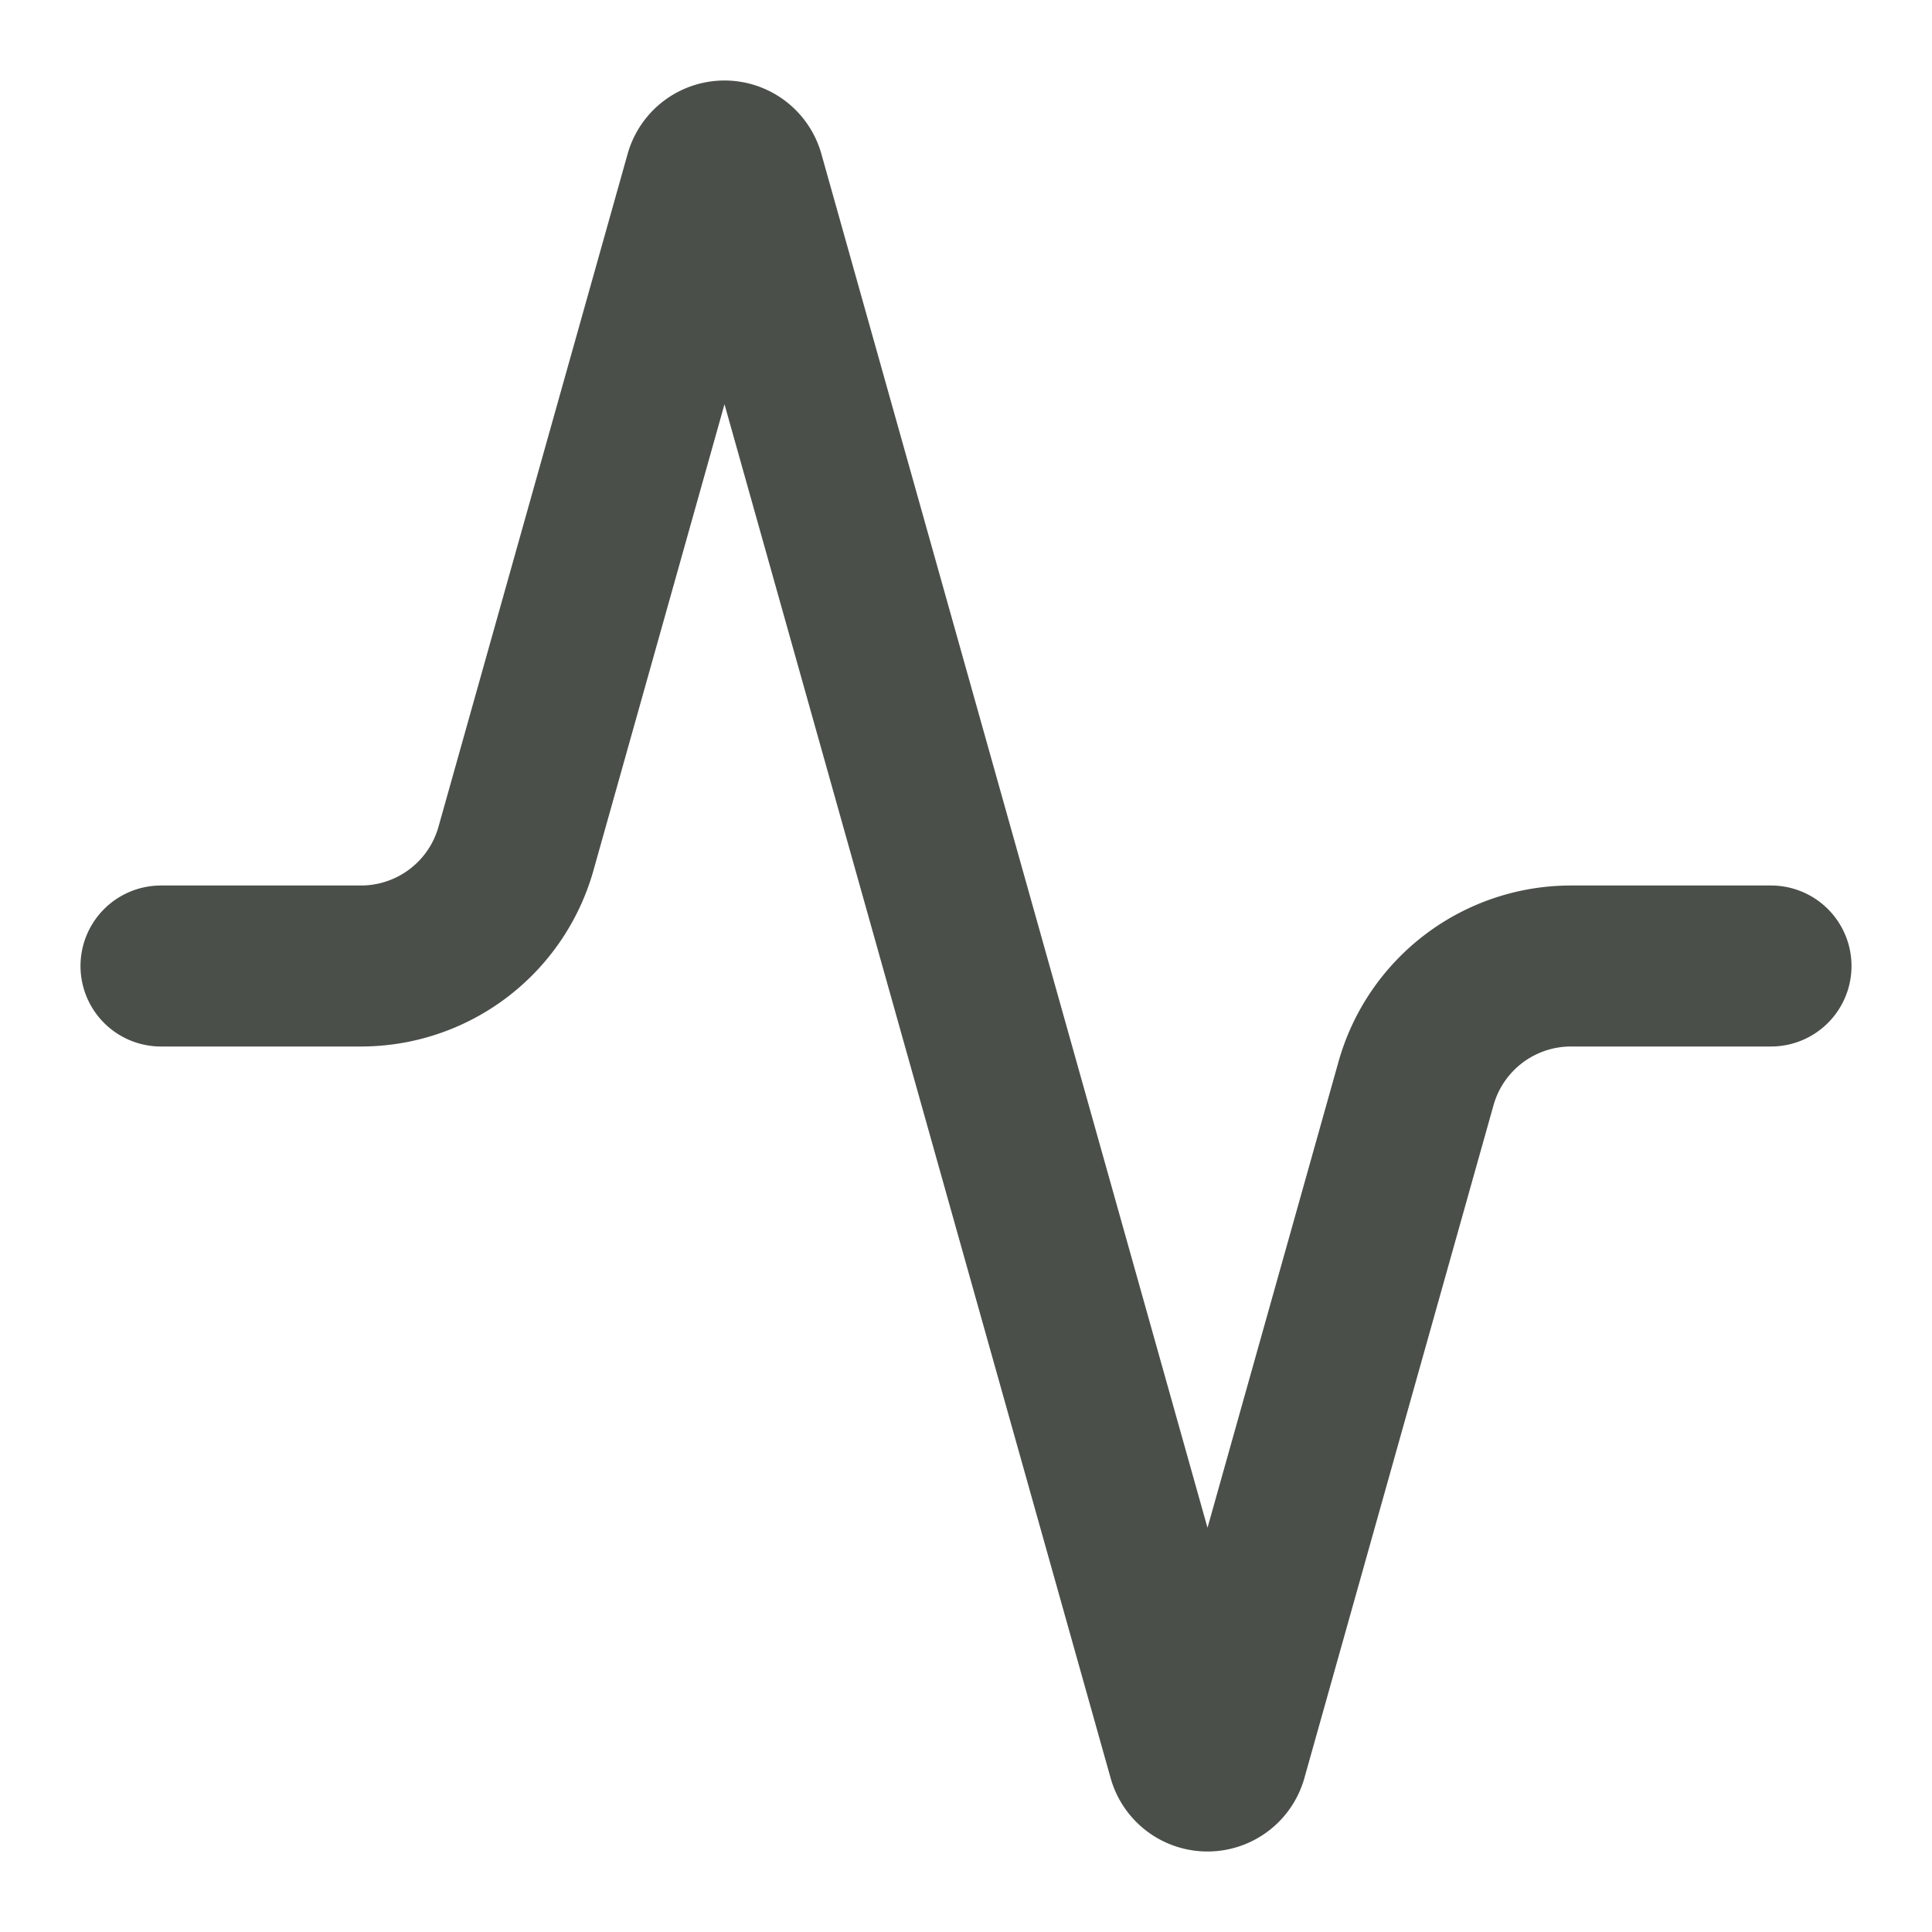 <svg xmlns="http://www.w3.org/2000/svg" width="24" height="24" viewBox="0 0 24 24" fill="none" stroke="#4A4F4A" stroke-width="2" stroke-linecap="round" stroke-linejoin="round" class="lucide lucide-activity"><path d="M22 12h-2.48a2 2 0 0 0-1.93 1.46l-2.35 8.36a.25.25 0 0 1-.48 0L9.24 2.18a.25.25 0 0 0-.48 0l-2.35 8.36A2 2 0 0 1 4.49 12H2"/></svg>